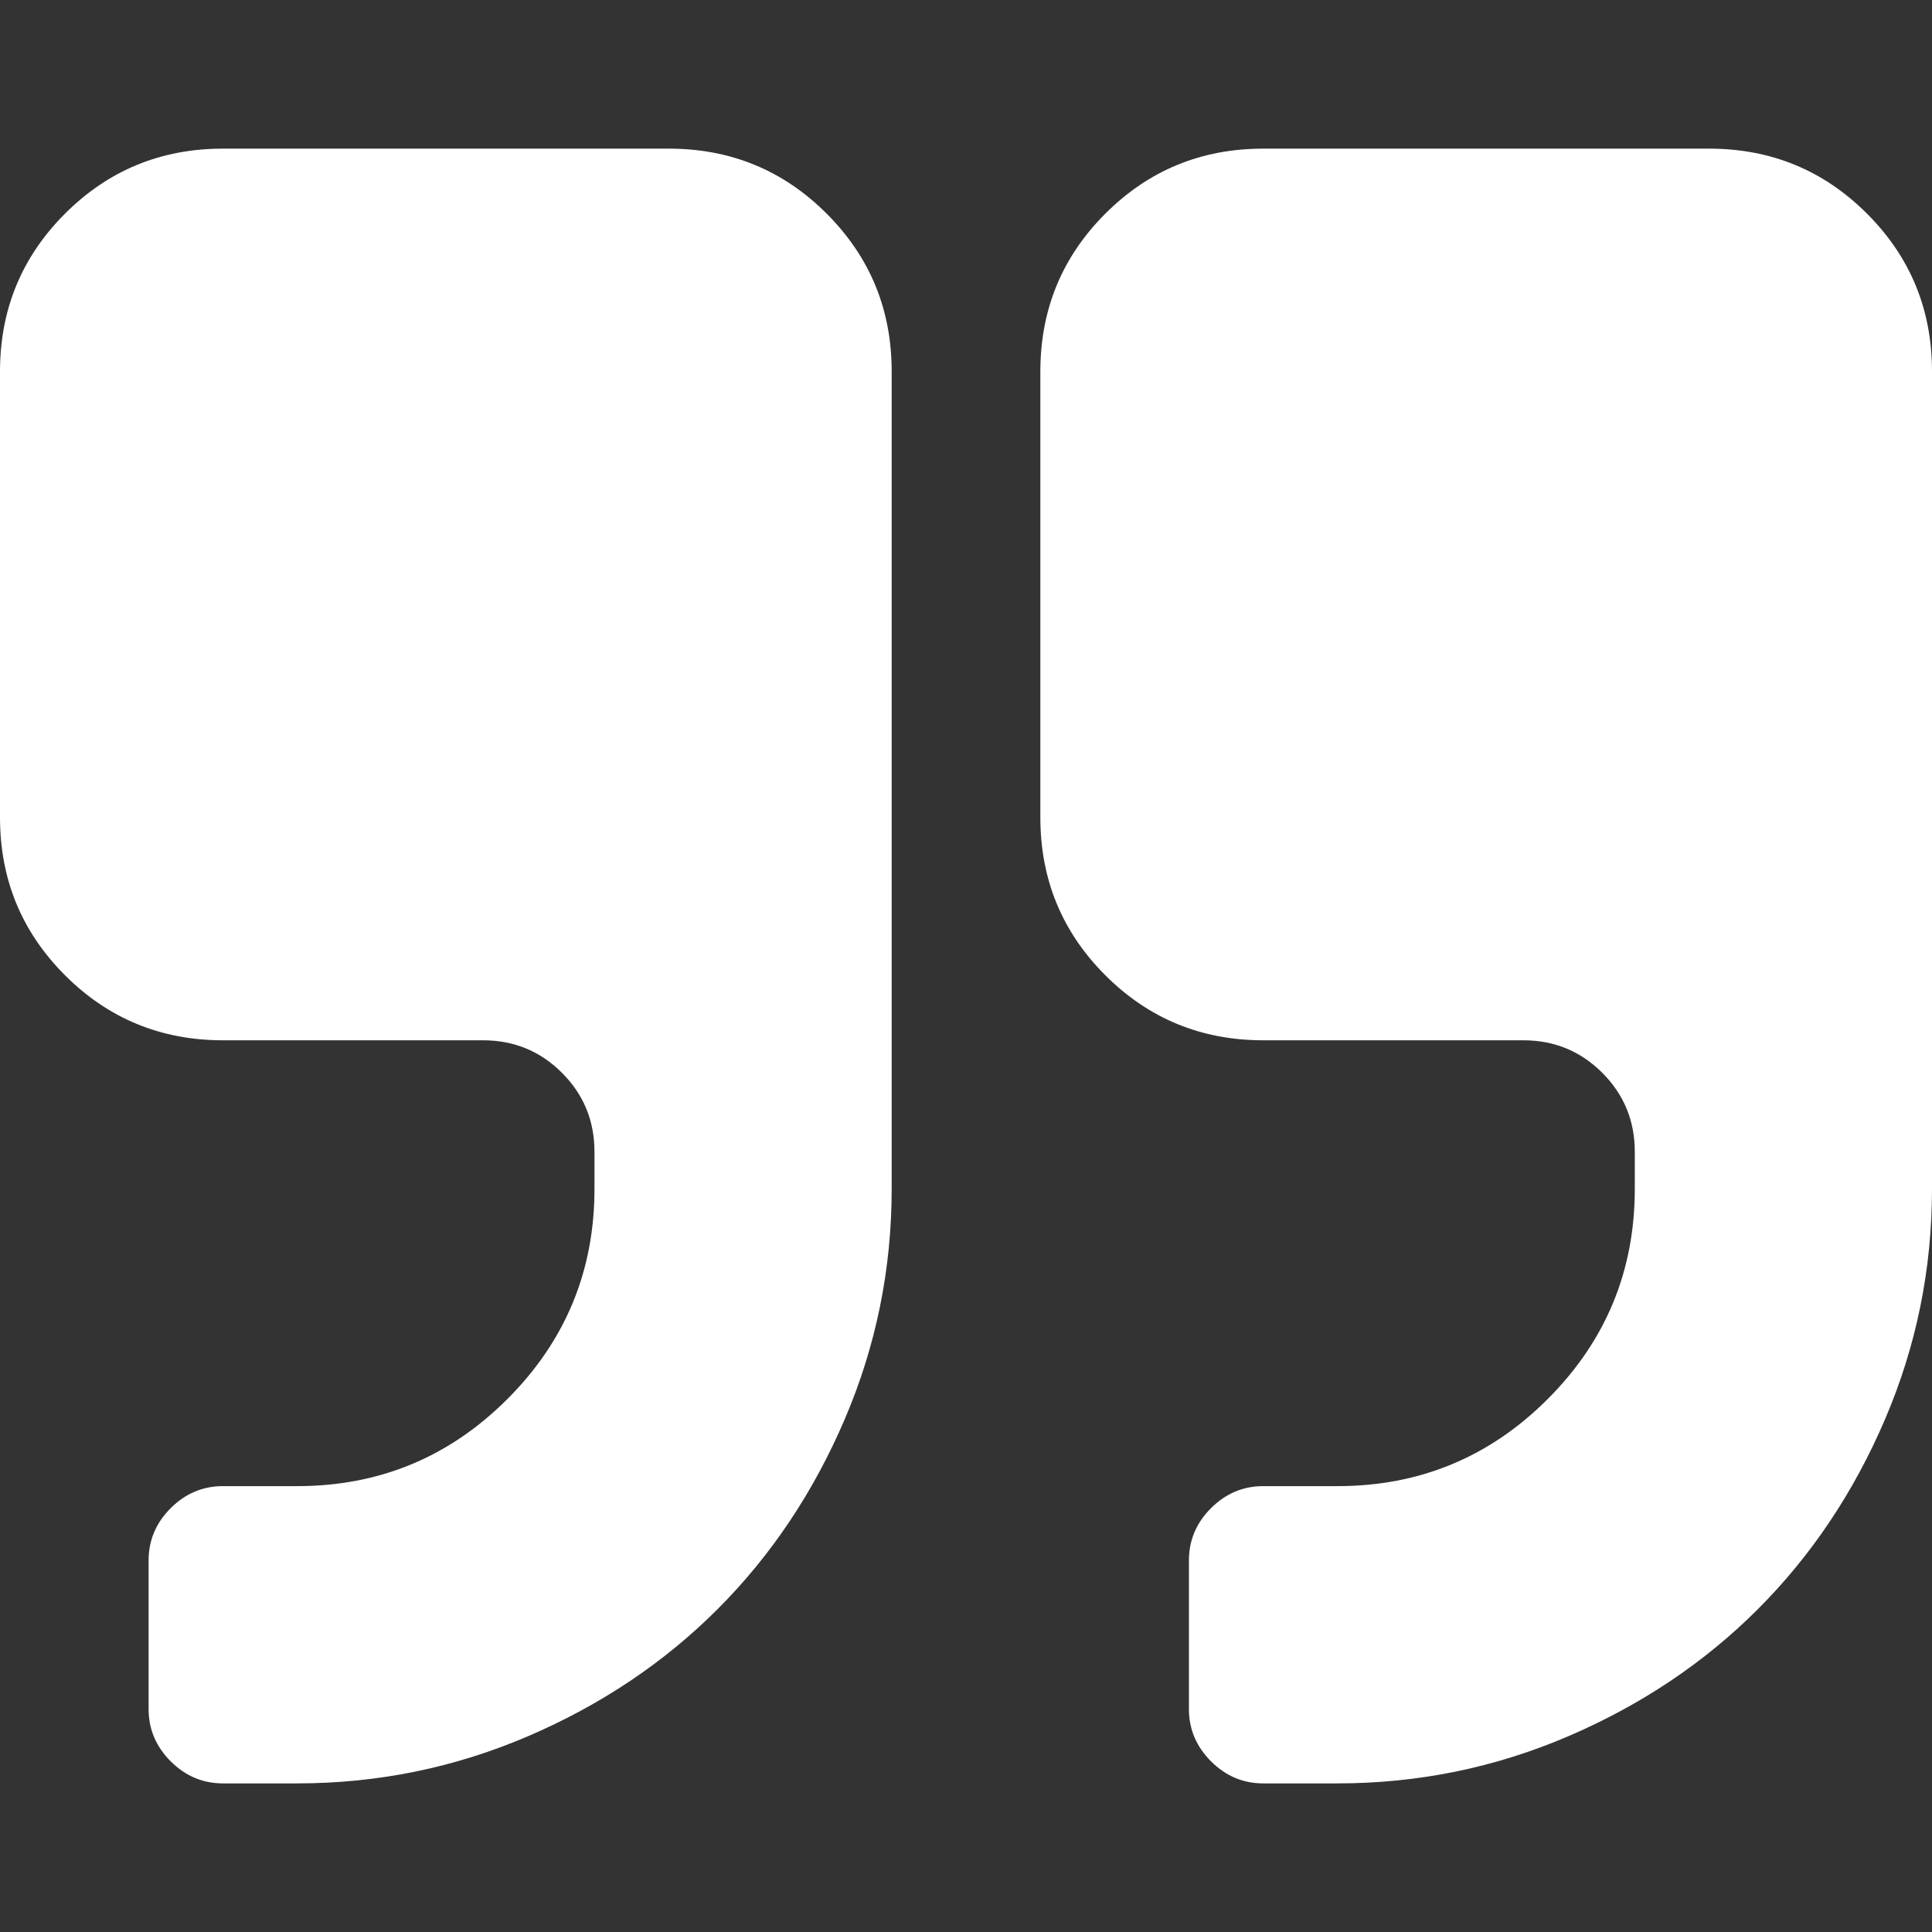 <svg width="60" height="60" viewBox="0 0 60 60" fill="none" xmlns="http://www.w3.org/2000/svg">
<rect x="0" y="0" width="60" height="60" fill="#333333" stroke="none"/>
<g clip-path="url(#clip0_207_21)">
<path d="M20.77 4.616H6.923C5 4.616 3.365 5.289 2.019 6.635C0.673 7.981 0 9.615 0 11.539V25.385C0 27.308 0.673 28.942 2.019 30.288C3.365 31.634 5 32.307 6.923 32.307H15C15.961 32.307 16.779 32.644 17.452 33.317C18.125 33.99 18.462 34.807 18.462 35.769V36.923C18.462 39.471 17.56 41.646 15.757 43.449C13.954 45.251 11.779 46.153 9.231 46.153H6.923C6.298 46.153 5.757 46.382 5.3 46.838C4.844 47.294 4.615 47.836 4.615 48.461V53.077C4.615 53.7 4.844 54.242 5.3 54.699C5.758 55.155 6.298 55.385 6.923 55.385H9.231C11.731 55.385 14.117 54.897 16.389 53.924C18.66 52.95 20.625 51.634 22.284 49.975C23.942 48.316 25.259 46.352 26.232 44.08C27.205 41.808 27.692 39.422 27.692 36.923V11.538C27.692 9.615 27.019 7.981 25.673 6.635C24.327 5.289 22.692 4.616 20.77 4.616Z" fill="white"/>
<path d="M57.981 6.635C56.635 5.289 55 4.616 53.077 4.616H39.231C37.308 4.616 35.673 5.289 34.327 6.635C32.981 7.981 32.309 9.615 32.309 11.539V25.385C32.309 27.308 32.981 28.942 34.327 30.288C35.673 31.634 37.308 32.307 39.231 32.307H47.308C48.269 32.307 49.087 32.644 49.76 33.317C50.433 33.99 50.77 34.807 50.77 35.769V36.923C50.77 39.471 49.868 41.646 48.065 43.449C46.263 45.251 44.088 46.153 41.539 46.153H39.231C38.606 46.153 38.065 46.382 37.608 46.838C37.152 47.294 36.923 47.836 36.923 48.461V53.077C36.923 53.7 37.152 54.242 37.608 54.699C38.065 55.155 38.606 55.385 39.231 55.385H41.539C44.039 55.385 46.425 54.897 48.697 53.924C50.968 52.95 52.933 51.634 54.591 49.975C56.25 48.316 57.567 46.351 58.54 44.08C59.513 41.809 60 39.422 60 36.923V11.538C60 9.615 59.328 7.981 57.981 6.635Z" fill="white"/>
</g>
<defs>
<clipPath id="clip0_207_21">
<rect width="60" height="60" fill="white"/>
</clipPath>
</defs>
</svg>

